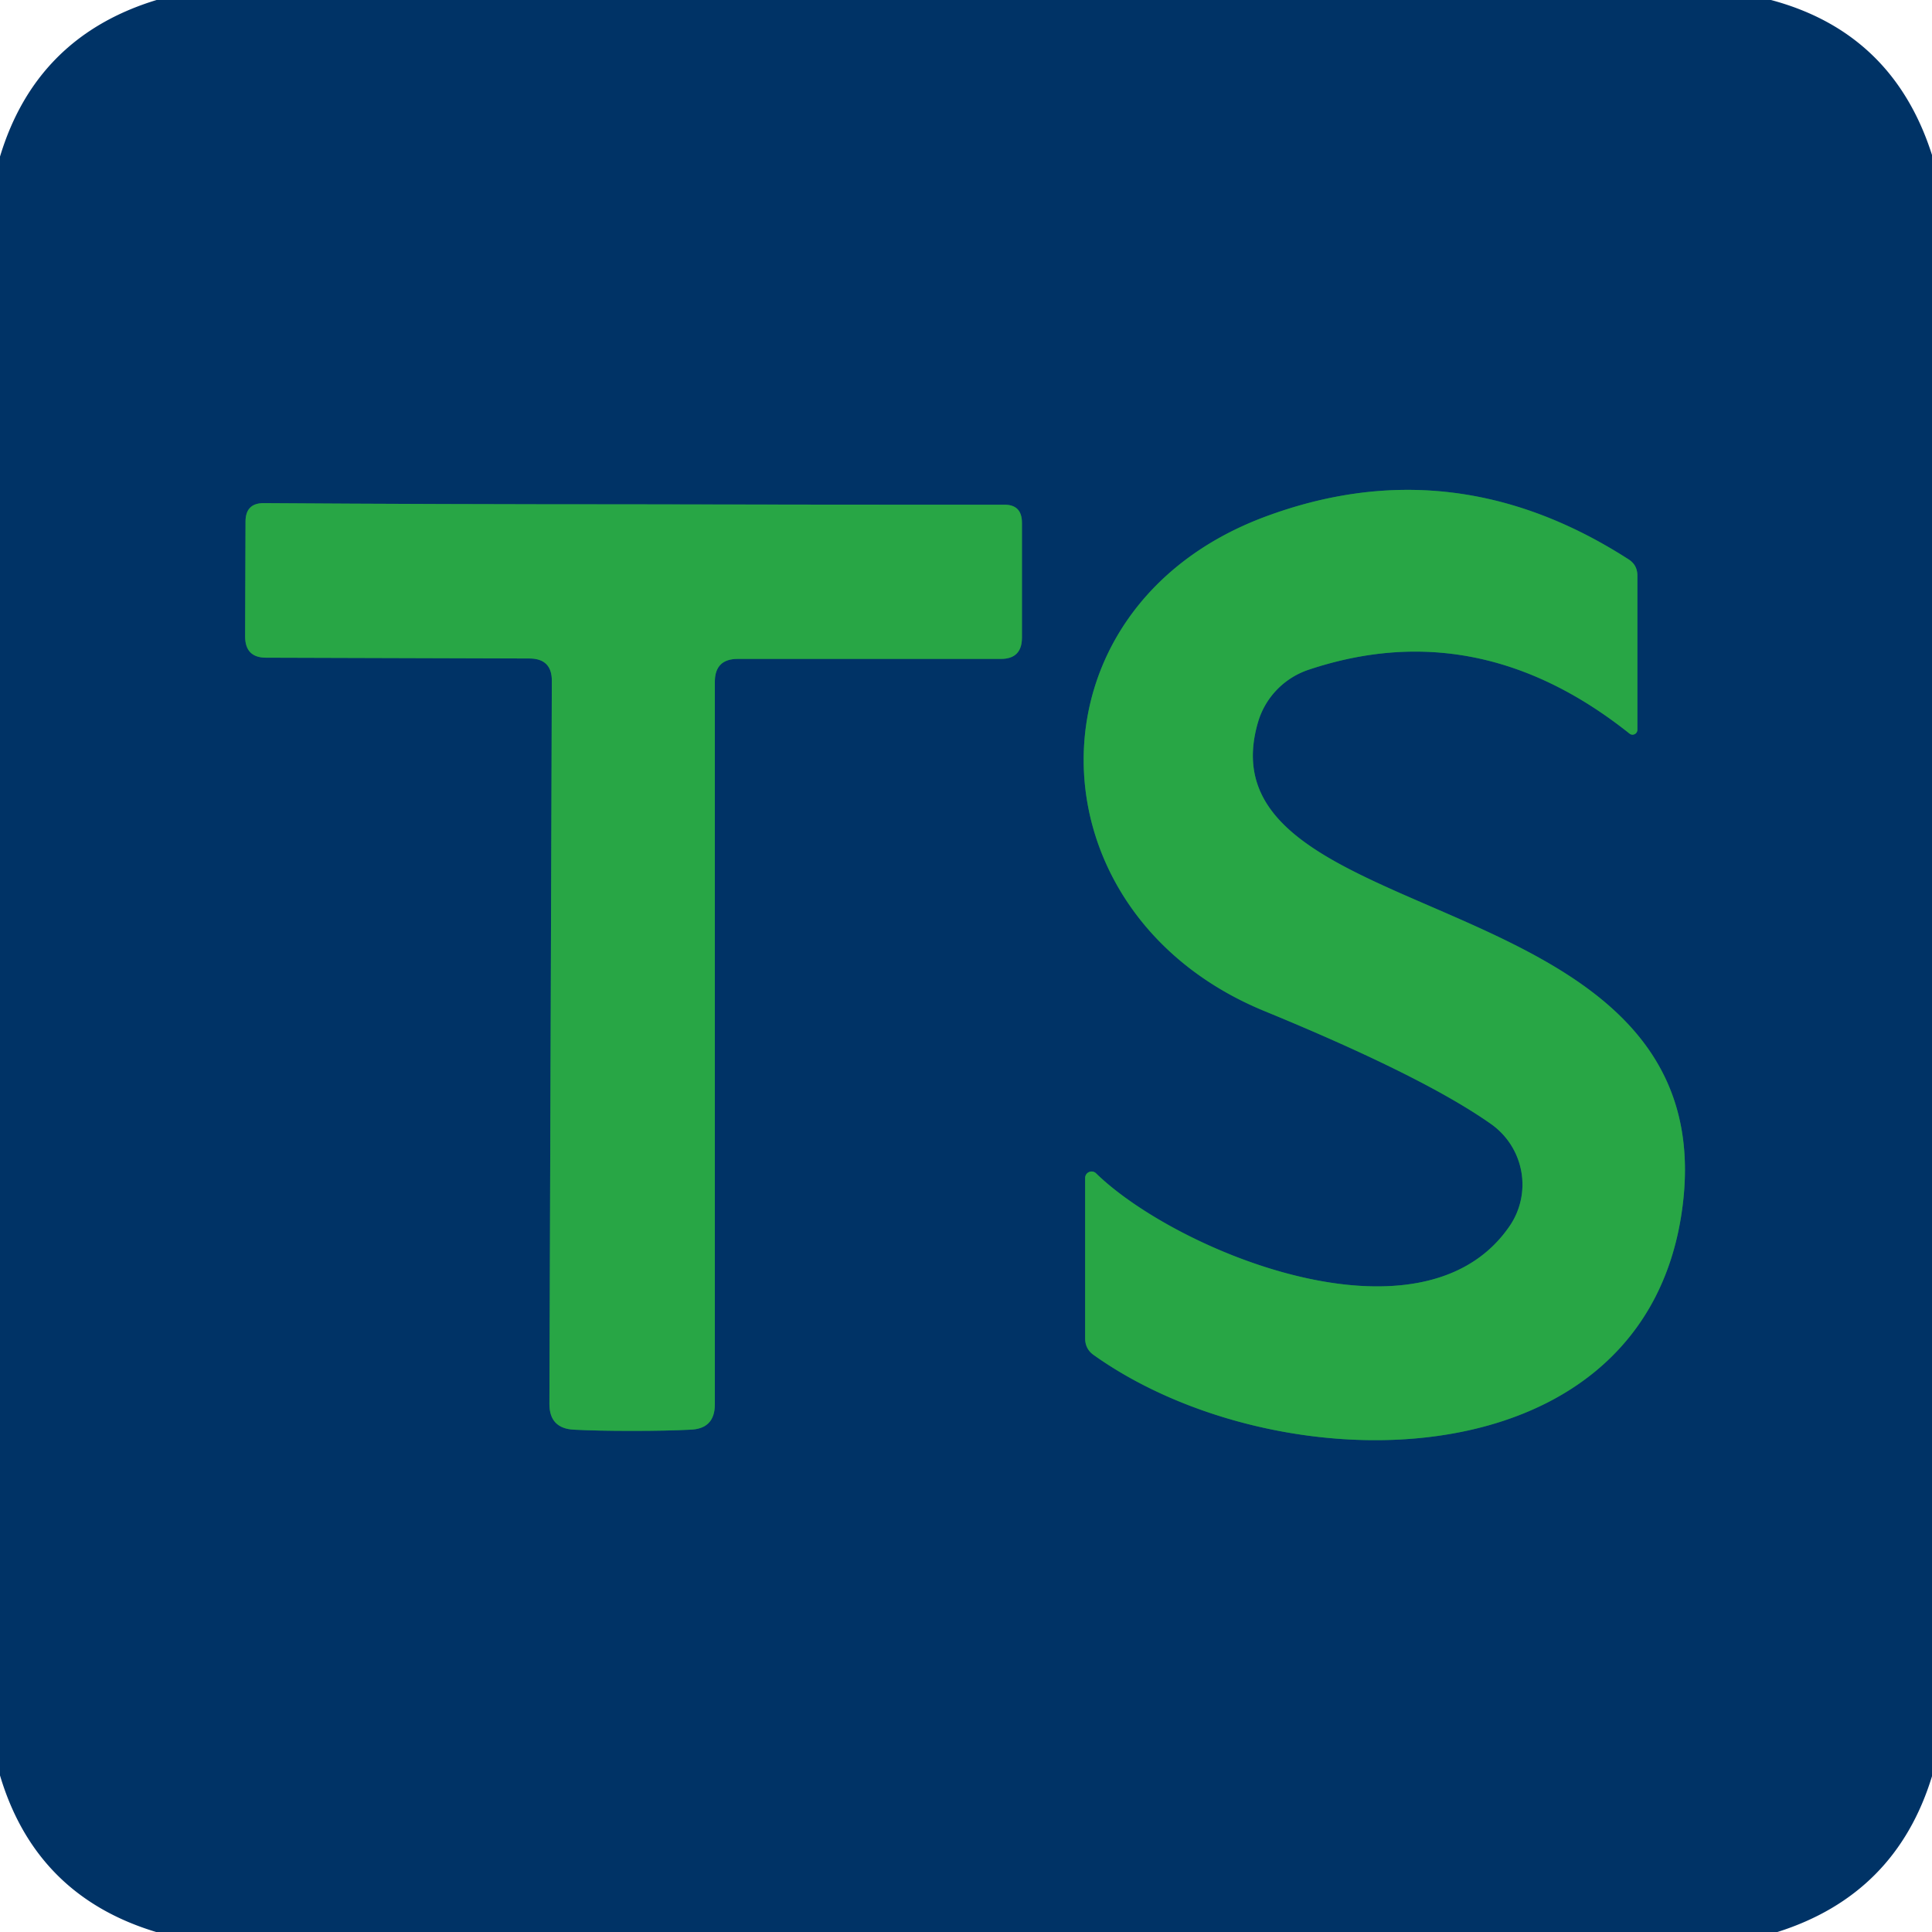 <?xml version="1.0" encoding="UTF-8" standalone="no"?>
<!DOCTYPE svg PUBLIC "-//W3C//DTD SVG 1.1//EN" "http://www.w3.org/Graphics/SVG/1.1/DTD/svg11.dtd">
<svg xmlns="http://www.w3.org/2000/svg" version="1.1" viewBox="0.00 0.00 48.00 48.00">
<g stroke-width="2.00" fill="none" stroke-linecap="butt">
<path stroke="#146d56" vector-effect="non-scaling-stroke" d="
  M 37.50 30.47
  C 35.33 33.62 29.22 31.09 27.23 29.15
  A 0.16 0.16 0.0 0 0 26.96 29.27
  L 26.96 33.25
  Q 26.96 33.52 27.18 33.67
  C 31.71 36.89 40.66 36.92 41.76 30.26
  C 43.16 21.72 29.71 23.32 31.25 17.96
  A 1.96 1.95 -1.5 0 1 32.51 16.64
  Q 36.73 15.23 40.49 18.23
  A 0.12 0.12 0.0 0 0 40.68 18.13
  L 40.68 14.30
  Q 40.68 14.03 40.45 13.89
  Q 36.09 11.09 31.40 12.85
  C 25.35 15.13 25.50 22.71 31.44 25.13
  Q 35.38 26.75 37.05 27.93
  A 1.84 1.83 35.0 0 1 37.50 30.47"
/>
<path stroke="#146d56" vector-effect="non-scaling-stroke" d="
  M 15.70 35.55
  Q 16.57 35.55 17.15 35.52
  Q 17.76 35.50 17.76 34.89
  L 17.76 16.94
  Q 17.76 16.37 18.33 16.37
  L 24.87 16.37
  Q 25.39 16.37 25.39 15.84
  L 25.39 12.99
  Q 25.39 12.53 24.94 12.54
  Q 20.57 12.54 15.74 12.53
  Q 10.92 12.53 6.55 12.50
  Q 6.10 12.50 6.10 12.96
  L 6.09 15.81
  Q 6.09 16.34 6.61 16.34
  L 13.15 16.36
  Q 13.72 16.36 13.71 16.93
  L 13.65 34.88
  Q 13.65 35.49 14.26 35.52
  Q 14.84 35.55 15.70 35.55"
/>
</g>
<path fill="#003366" d="
  M 44.00 0.00
  Q 47.03 0.81 48.00 3.85
  L 48.00 44.13
  Q 47.10 47.07 44.16 48.00
  L 3.88 48.00
  Q 0.89 47.10 0.00 44.11
  L 0.00 3.89
  Q 0.90 0.91 3.89 0.00
  L 44.00 0.00
  Z
  M 37.50 30.47
  C 35.33 33.62 29.22 31.09 27.23 29.15
  A 0.16 0.16 0.0 0 0 26.96 29.27
  L 26.96 33.25
  Q 26.96 33.52 27.18 33.67
  C 31.71 36.89 40.66 36.92 41.76 30.26
  C 43.16 21.72 29.71 23.32 31.25 17.96
  A 1.96 1.95 -1.5 0 1 32.51 16.64
  Q 36.73 15.23 40.49 18.23
  A 0.12 0.12 0.0 0 0 40.68 18.13
  L 40.68 14.30
  Q 40.68 14.03 40.45 13.89
  Q 36.09 11.09 31.40 12.85
  C 25.35 15.13 25.50 22.71 31.44 25.13
  Q 35.38 26.75 37.05 27.93
  A 1.84 1.83 35.0 0 1 37.50 30.47
  Z
  M 15.70 35.55
  Q 16.57 35.55 17.15 35.52
  Q 17.76 35.50 17.76 34.89
  L 17.76 16.94
  Q 17.76 16.37 18.33 16.37
  L 24.87 16.37
  Q 25.39 16.37 25.39 15.84
  L 25.39 12.99
  Q 25.39 12.53 24.94 12.54
  Q 20.57 12.54 15.74 12.53
  Q 10.92 12.53 6.55 12.50
  Q 6.10 12.50 6.10 12.96
  L 6.09 15.81
  Q 6.09 16.34 6.61 16.34
  L 13.15 16.36
  Q 13.72 16.36 13.71 16.93
  L 13.65 34.88
  Q 13.65 35.49 14.26 35.52
  Q 14.84 35.55 15.70 35.55
  Z"
/>
<path fill="#28a645" d="
  M 37.50 30.47
  A 1.84 1.83 35.0 0 0 37.05 27.93
  Q 35.38 26.75 31.44 25.13
  C 25.50 22.71 25.35 15.13 31.40 12.85
  Q 36.09 11.09 40.45 13.89
  Q 40.68 14.03 40.68 14.30
  L 40.68 18.13
  A 0.12 0.12 0.0 0 1 40.49 18.23
  Q 36.73 15.23 32.51 16.64
  A 1.96 1.95 -1.5 0 0 31.25 17.96
  C 29.71 23.32 43.16 21.72 41.76 30.26
  C 40.66 36.92 31.71 36.89 27.18 33.67
  Q 26.96 33.52 26.96 33.25
  L 26.96 29.27
  A 0.16 0.16 0.0 0 1 27.23 29.15
  C 29.22 31.09 35.33 33.62 37.50 30.47
  Z"
/>
<path fill="#28a645" d="
  M 15.74 12.53
  Q 20.57 12.54 24.94 12.54
  Q 25.39 12.53 25.39 12.99
  L 25.39 15.84
  Q 25.39 16.37 24.87 16.37
  L 18.33 16.37
  Q 17.76 16.37 17.76 16.94
  L 17.76 34.89
  Q 17.76 35.50 17.15 35.52
  Q 16.57 35.55 15.70 35.55
  Q 14.84 35.55 14.26 35.52
  Q 13.65 35.49 13.65 34.88
  L 13.71 16.93
  Q 13.72 16.36 13.15 16.36
  L 6.61 16.34
  Q 6.09 16.34 6.09 15.81
  L 6.10 12.96
  Q 6.10 12.50 6.55 12.50
  Q 10.92 12.53 15.74 12.53
  Z"
/>
</svg>
